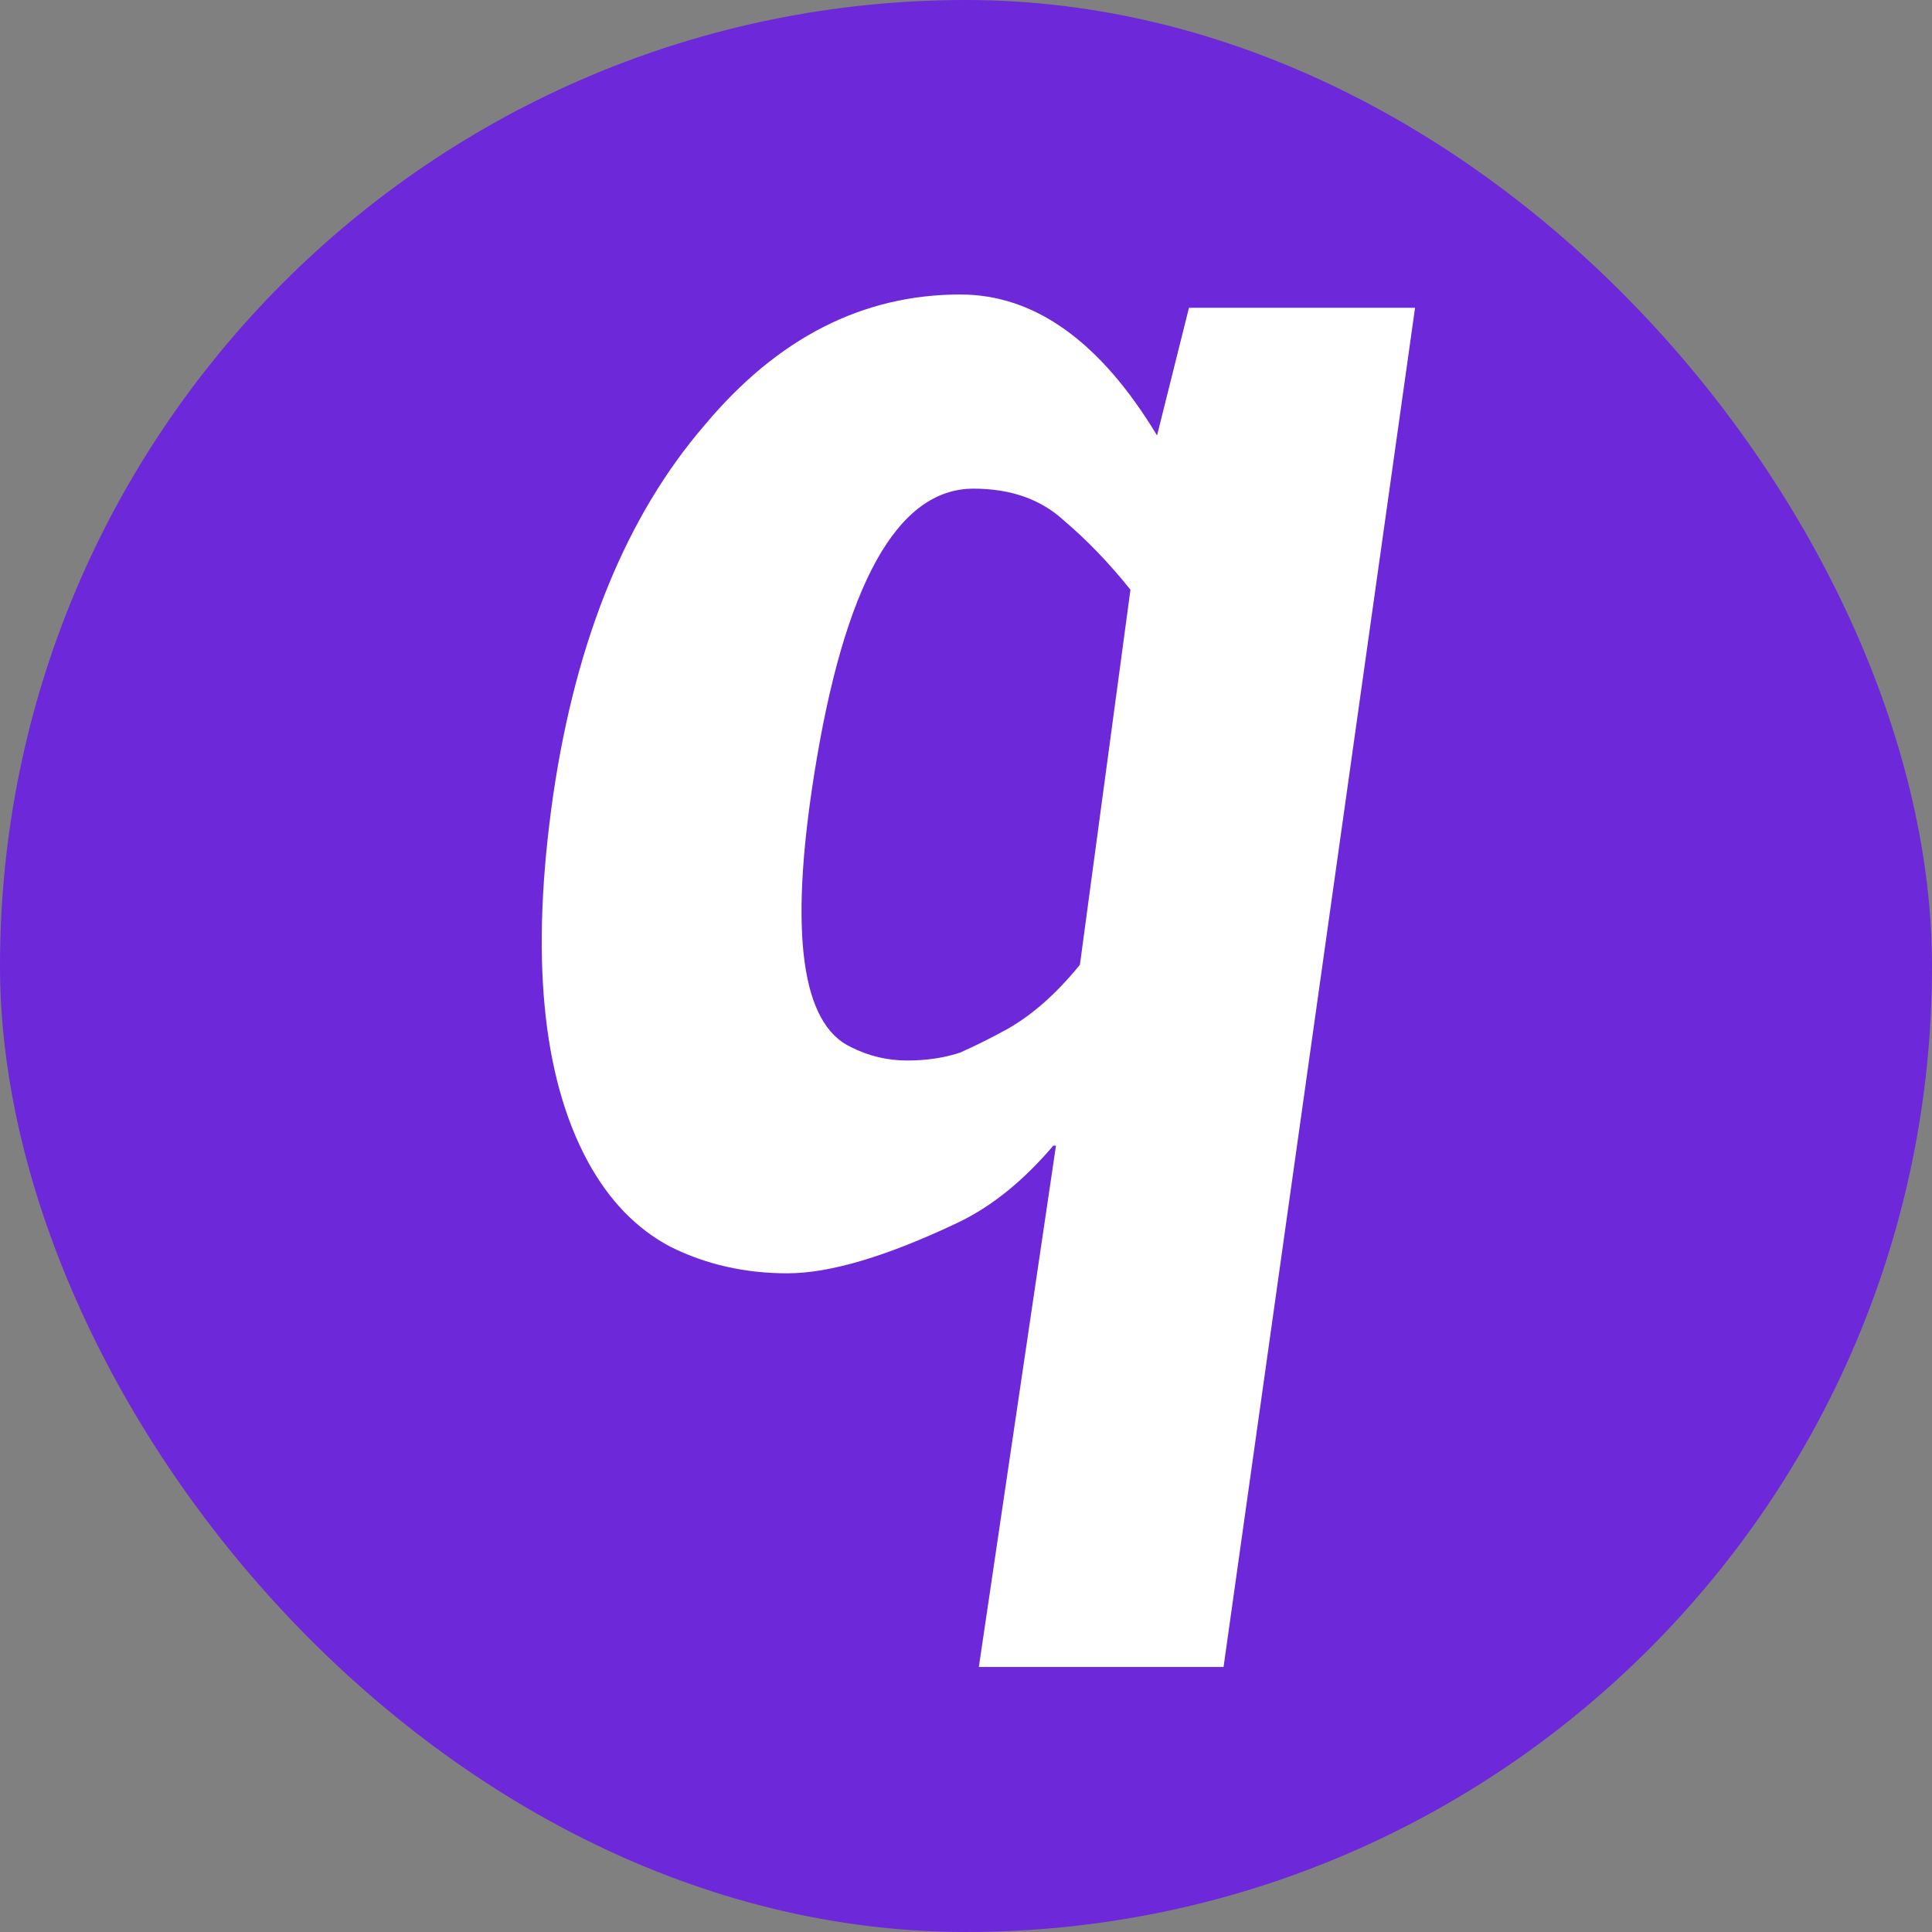 <svg width="150" height="150" viewBox="0 0 150 150" fill="none" xmlns="http://www.w3.org/2000/svg">
<rect x="0" y="0" width="150" height="150" fill="#808080" stroke="none"/>
<g clip-path="url(#clip0_2336_37205)">
<rect width="150" height="150" rx="75" fill="#6D28D9"/>
<path d="M66.085 81.305C67.462 81.994 68.907 82.338 70.421 82.338C71.936 82.338 73.313 82.132 74.552 81.719C75.791 81.168 77.03 80.548 78.269 79.86C80.196 78.759 82.055 77.106 83.844 74.904L87.768 45.786C86.116 43.721 84.395 41.932 82.605 40.417C80.816 38.765 78.475 37.939 75.584 37.939C69.664 37.939 65.534 45.373 63.194 60.242C61.266 72.495 62.23 79.516 66.085 81.305ZM89.833 33.809L92.311 23.897H109.864L94.996 129.422H75.997L81.986 88.946H81.779C79.439 91.7 76.961 93.696 74.345 94.935C68.838 97.551 64.433 98.859 61.129 98.859C57.825 98.859 54.796 98.17 52.042 96.793C49.427 95.417 47.293 93.214 45.641 90.185C42.061 83.577 41.166 74.078 42.956 61.687C44.746 49.572 48.669 40.004 54.727 32.983C60.372 26.237 66.98 22.864 74.552 22.864C80.334 22.864 85.428 26.512 89.833 33.809Z" fill="white"/>
</g>
<defs>
<clipPath id="clip0_2336_37205">
<rect width="150" height="150" rx="75" fill="white"/>
</clipPath>
</defs>
</svg>
